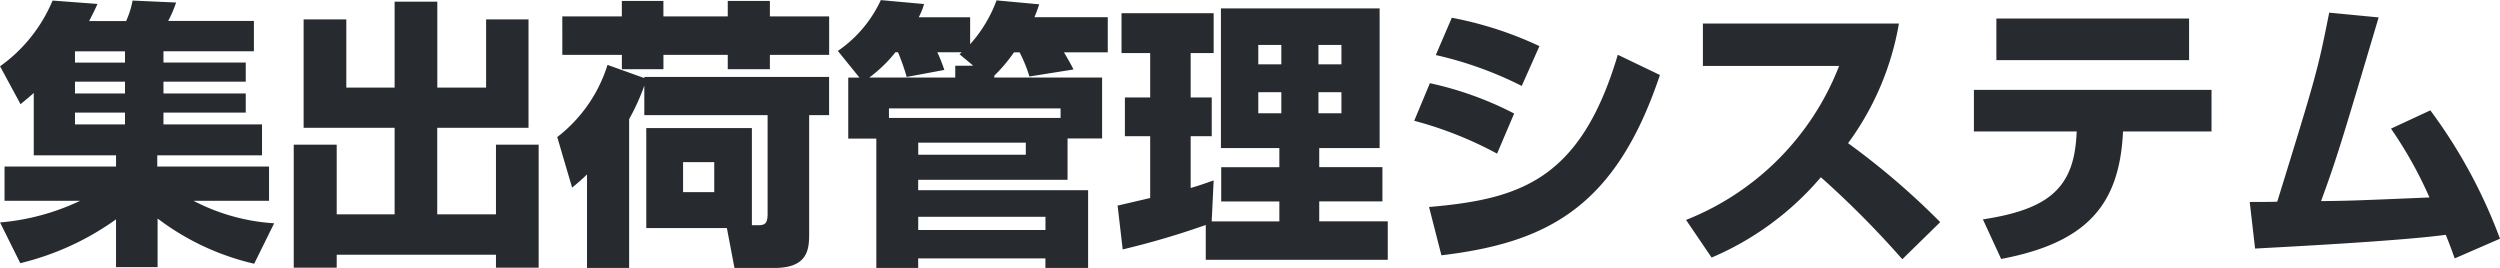 <svg xmlns="http://www.w3.org/2000/svg" width="195.822" height="20.988" viewBox="0 0 195.822 20.988">
  <path id="text9" d="M-76.8-1.408a15.766,15.766,0,0,1-6.314-1.76H-77.2V-5.852h-8.756v-.88h8.206v-2.42H-85.47v-.924h6.446v-1.5H-85.47V-12.5h6.446v-1.5H-85.47v-.88h7.084v-2.376H-85.1A9.6,9.6,0,0,0-84.48-18.7l-3.41-.154a6.719,6.719,0,0,1-.506,1.606h-2.9c.33-.616.506-1.012.66-1.342l-3.52-.264a12,12,0,0,1-4.114,5.148l1.606,2.97c.418-.352.616-.506,1.034-.88v4.884h6.446v.88h-8.734v2.684H-92a18.185,18.185,0,0,1-6.27,1.694l1.584,3.19a21.51,21.51,0,0,0,7.5-3.432v3.74h3.256V-1.782A19.94,19.94,0,0,0-78.364,1.76ZM-88.484-12.5v.924H-92.4V-12.5Zm0-2.376v.88H-92.4v-.88Zm0,4.8v.924H-92.4v-.924Zm13.992,1.188h7.128v6.776H-71.9V-7.568h-3.366V2.068H-71.9V1.056h12.474V2.068h3.344V-7.568h-3.344v5.456h-4.6V-8.888h7.15V-17.38h-3.322v5.346H-64.02v-6.732h-3.344v6.732h-3.784V-17.38h-3.344Zm35.112.022h-8.272v7.832h6.314l.594,3.124H-37.6c2.662,0,2.706-1.54,2.706-2.706V-9.878h1.562V-12.87H-47.806v.088l-2.882-1.034a11.415,11.415,0,0,1-3.938,5.654L-53.46-4.2c.33-.286.55-.44,1.166-1.034V2.09h3.3V-9.57a16.9,16.9,0,0,0,1.188-2.618v2.31h9.658v7.722c0,.814-.242.9-.792.9h-.44ZM-42.328-6.2V-3.85H-44.77V-6.2Zm-11.9-8.4h4.664v1.122h3.256v-1.122h5.038v1.122h3.3v-1.122h4.642v-3.014h-4.642v-1.21h-3.3v1.21H-46.31v-1.21h-3.256v1.21H-54.23Zm33.836,1.628a12.166,12.166,0,0,0,1.54-1.826h.44a10.609,10.609,0,0,1,.77,1.892l3.454-.55c-.154-.33-.572-1.056-.748-1.342h3.432v-2.75h-5.742c.242-.594.264-.7.374-1.012l-3.344-.308a10.62,10.62,0,0,1-2.068,3.432v-2.112h-4.026a5.162,5.162,0,0,0,.418-1.034l-3.388-.308a9.831,9.831,0,0,1-3.366,3.982l1.694,2.09h-.88v4.774h2.2V2.09h3.278V1.342h9.966V2.09h3.344V-4h-13.31v-.814h11.7V-8.052h2.706v-4.774h-8.448ZM-15.2-9.658H-28.644v-.748H-15.2Zm-8.25-4.092v.924h-6.732a10.733,10.733,0,0,0,2.046-1.98h.2a16.679,16.679,0,0,1,.682,1.936l2.948-.55a12.092,12.092,0,0,0-.55-1.386h1.914a1.258,1.258,0,0,1-.176.154l1.078.9Zm-2.9,6.028h8.426v.946h-8.426Zm0,5.808h9.966V-.88h-9.966ZM-3.828,1.452H10.428V-1.562H5.06V-3.124h4.95V-5.808H5.06V-7.3H9.79V-18.238H-2.64V-7.3H1.936v1.5H-2.618v2.684H1.936v1.562h-5.3l.154-3.212c-.462.154-.836.308-1.8.594V-8.228h1.65v-3.036h-1.65V-14.74h1.8v-3.124h-7.216v3.124h2.244v3.476h-1.98v3.036h1.98v4.84c-.374.088-2.442.572-2.552.594l.4,3.432A63.758,63.758,0,0,0-3.828-1.276ZM2.09-15.378v1.518H.286v-1.518Zm0,3.7v1.65H.286v-1.65Zm4.708-3.7v1.518h-1.8v-1.518Zm0,3.7v1.65h-1.8v-1.65Zm15.51-3.608a28.687,28.687,0,0,0-6.864-2.222L14.19-14.586a29.039,29.039,0,0,1,6.732,2.42Zm-1.98,5.28a26.562,26.562,0,0,0-6.6-2.376L12.5-9.438a29.583,29.583,0,0,1,6.49,2.574ZM14.63,1.1C22.9.11,28.27-2.64,31.746-13.024l-3.3-1.584C25.52-4.752,20.746-3.3,13.662-2.684Zm21.164.176a23.058,23.058,0,0,0,8.558-6.292,73.317,73.317,0,0,1,6.38,6.424L53.7-1.5a58.759,58.759,0,0,0-7.216-6.182,22.158,22.158,0,0,0,3.982-9.372H35.112v3.322h10.67A21.235,21.235,0,0,1,33.792-1.672ZM58.1-17.446v3.256H73.194v-3.256Zm-1.76,5.588V-8.6h8.052l-.022.374c-.242,4.136-2.288,5.742-7.326,6.512l1.43,3.1C65.1.132,67.65-2.772,68-8.25l.022-.352h6.93v-3.256Zm32.67,3.036a32.3,32.3,0,0,1,3.014,5.39c-5.7.242-6.336.264-8.492.286,1.232-3.366,1.562-4.466,4.51-14.388l-3.872-.374C83.27-13.376,83.16-13,80.1-3.1c-.462.022-1.8.022-2.156.022L78.364.572C79.9.484,89.584,0,93.3-.506c.242.594.4,1.012.7,1.848L97.548-.2a40.547,40.547,0,0,0-5.456-10.054Z" transform="translate(98.274 18.898)" fill="#272a2f"/>
</svg>
